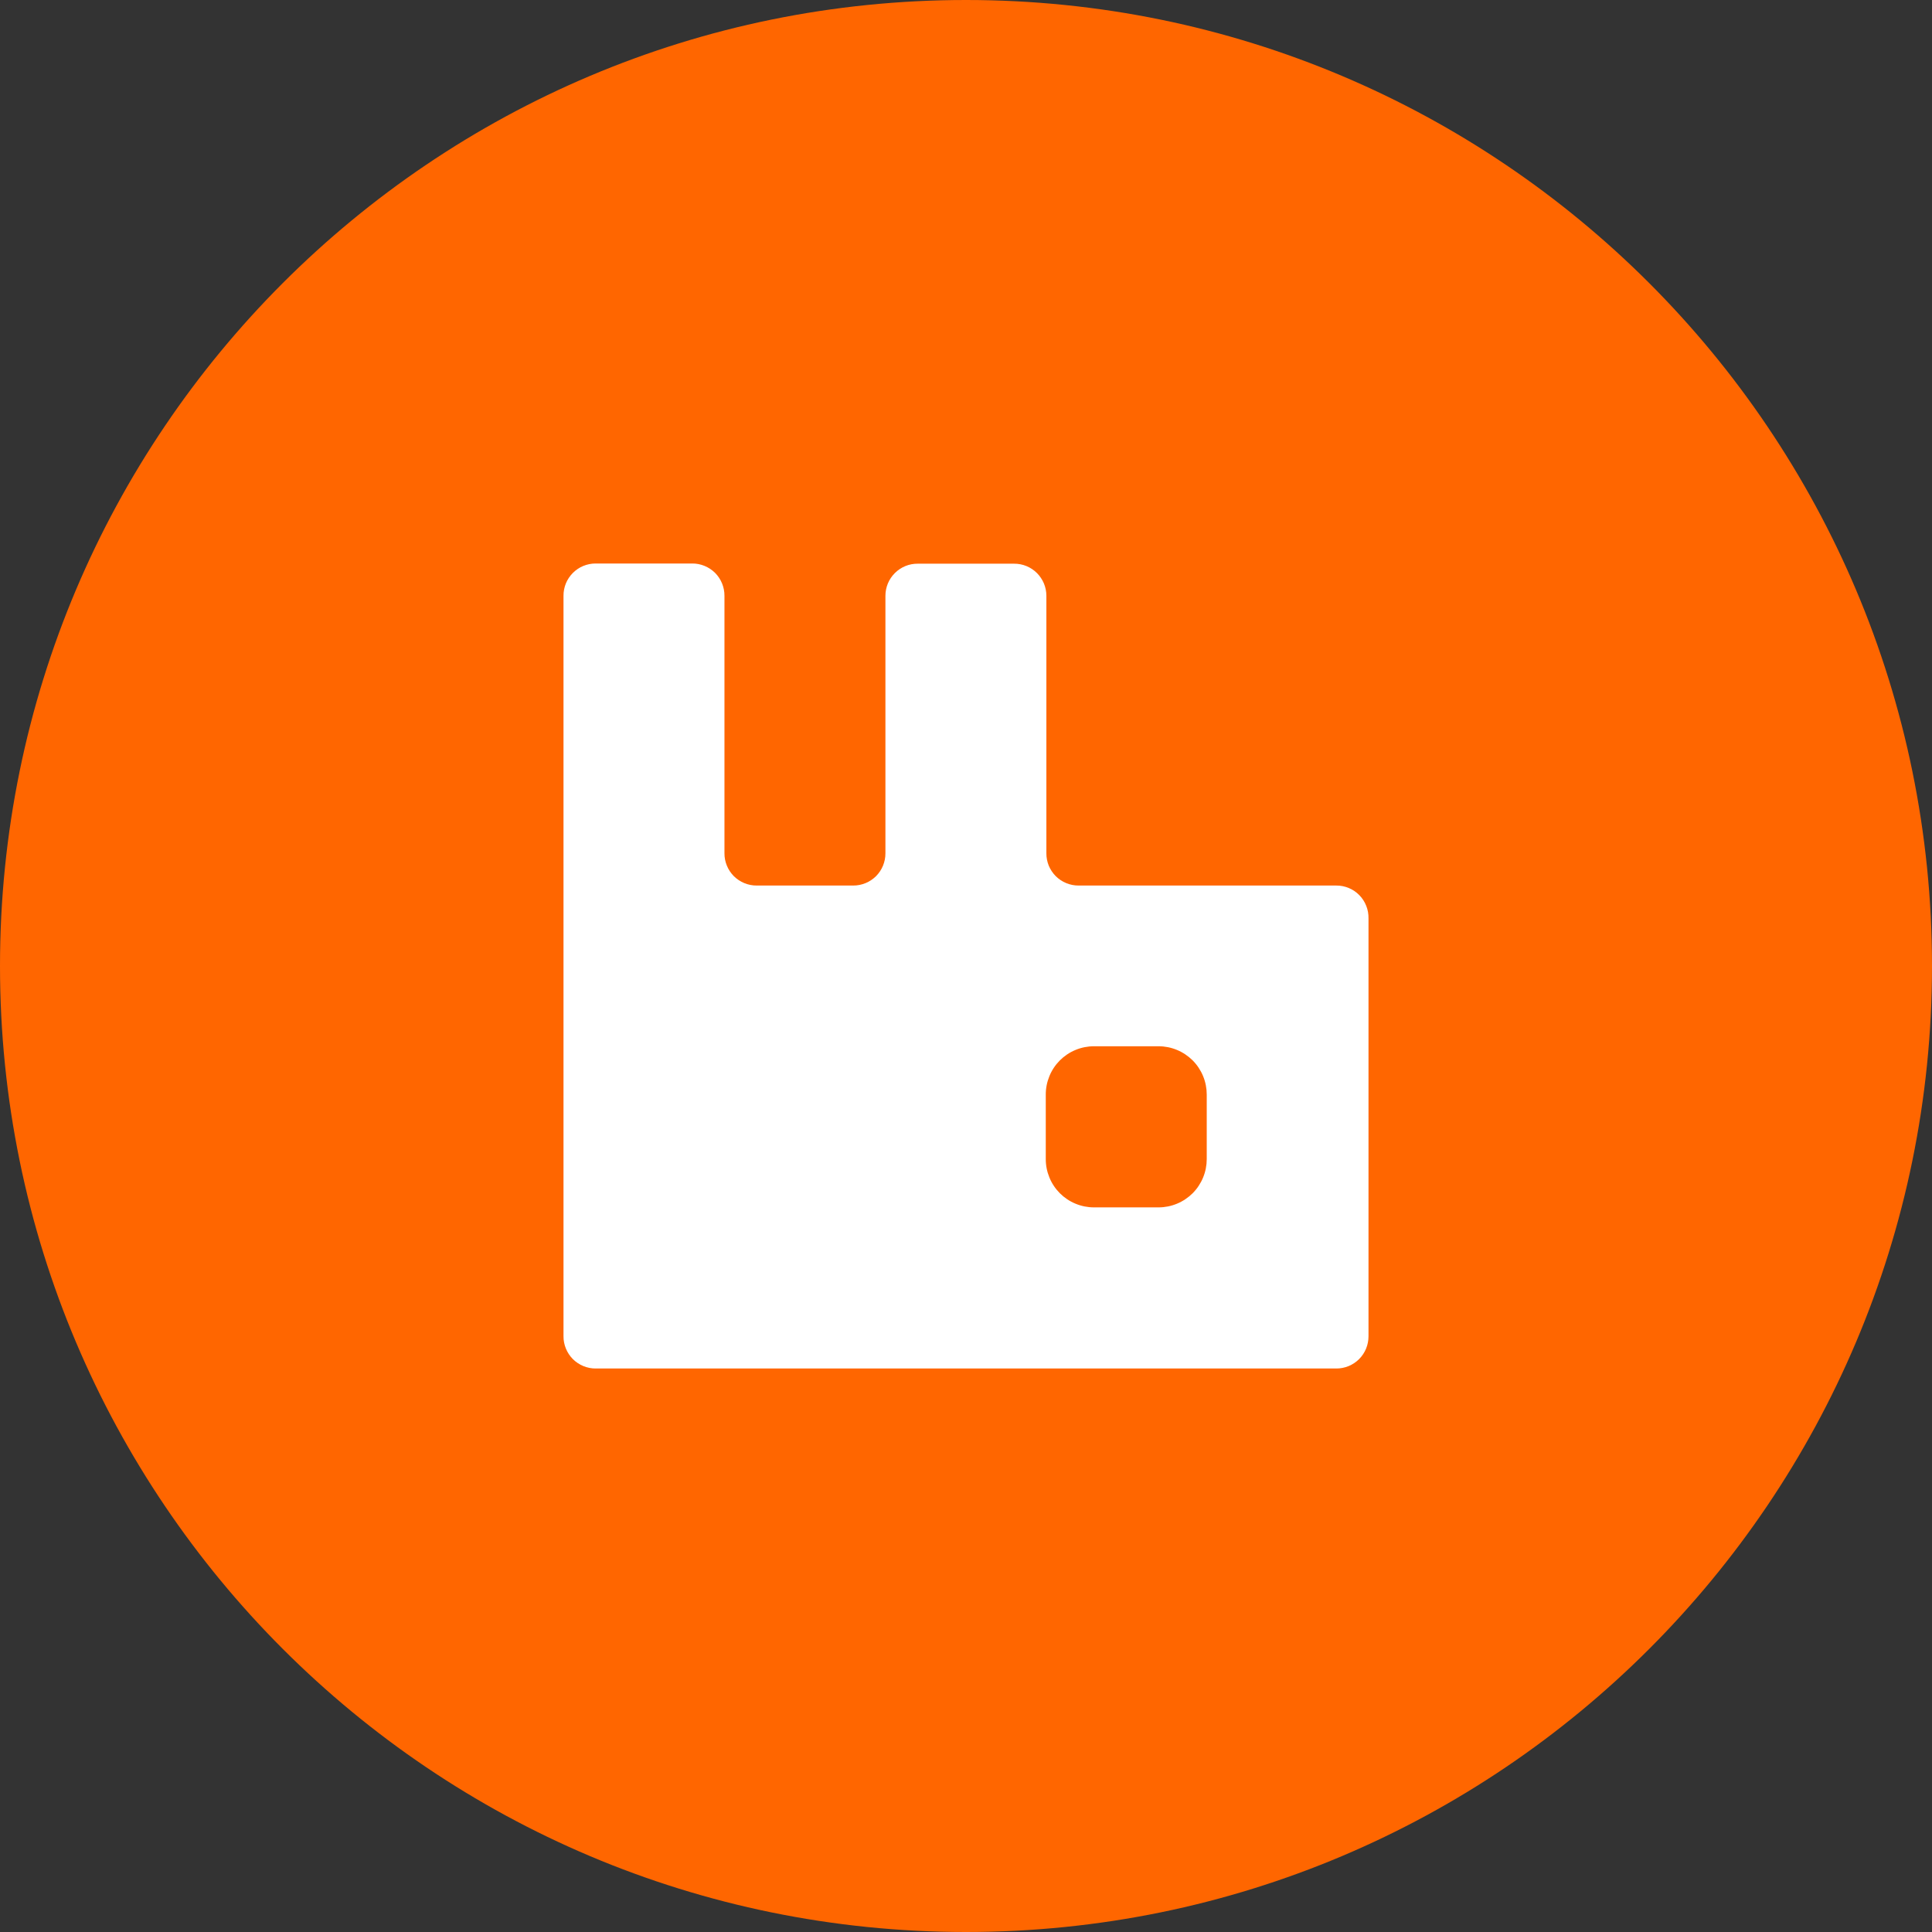 <svg data-v-637396bf="" width="48px" height="48px" viewBox="0 0 48 48" fill="none" xmlns="http://www.w3.org/2000/svg" alt="icons/db-rmq.svg" aria-label="icons/db-rmq.svg" loading="lazy" class="icon"><rect x="0" y="0" width="48" height="48" fill="#333333" stroke="none"/><path data-v-637396bf="" d="M24 48C37.255 48 48 37.255 48 24C48 10.745 37.255 0 24 0C10.745 0 0 10.745 0 24C0 37.255 10.745 48 24 48Z" fill="#FF6600"></path><path data-v-637396bf="" d="M33.198 22.001H26.799C26.693 22.002 26.589 21.981 26.491 21.941C26.393 21.901 26.305 21.842 26.23 21.768C26.156 21.693 26.097 21.605 26.056 21.507C26.017 21.409 25.996 21.305 25.997 21.199V14.802C25.997 14.697 25.976 14.593 25.936 14.496C25.895 14.399 25.836 14.311 25.762 14.237C25.687 14.162 25.599 14.104 25.502 14.064C25.404 14.024 25.3 14.004 25.195 14.005H22.8C22.695 14.004 22.59 14.024 22.493 14.064C22.396 14.104 22.308 14.162 22.233 14.237C22.159 14.311 22.099 14.399 22.059 14.496C22.019 14.593 21.998 14.697 21.998 14.802V21.199C21.999 21.305 21.978 21.409 21.938 21.507C21.898 21.605 21.839 21.693 21.765 21.768C21.69 21.842 21.601 21.901 21.504 21.941C21.406 21.981 21.302 22.002 21.196 22.001H18.801C18.695 22.002 18.591 21.981 18.493 21.941C18.396 21.901 18.307 21.842 18.232 21.768C18.158 21.693 18.099 21.605 18.059 21.507C18.019 21.409 17.998 21.305 17.999 21.199V14.802C18 14.696 17.979 14.592 17.939 14.494C17.899 14.396 17.84 14.308 17.766 14.233C17.691 14.159 17.602 14.1 17.505 14.06C17.407 14.02 17.303 13.999 17.197 14H14.797C14.692 14 14.588 14.021 14.491 14.061C14.394 14.101 14.306 14.161 14.232 14.235C14.158 14.31 14.099 14.398 14.059 14.495C14.02 14.592 13.999 14.697 14 14.802V33.198C13.999 33.304 14.02 33.408 14.06 33.506C14.1 33.603 14.159 33.692 14.233 33.767C14.308 33.841 14.397 33.9 14.494 33.94C14.592 33.98 14.696 34.001 14.802 34H33.198C33.303 34.001 33.408 33.98 33.506 33.94C33.603 33.9 33.692 33.841 33.766 33.767C33.841 33.692 33.9 33.603 33.94 33.506C33.98 33.408 34 33.304 34 33.198V22.818C34.002 22.711 33.984 22.605 33.944 22.506C33.905 22.406 33.847 22.316 33.772 22.24C33.697 22.163 33.608 22.103 33.509 22.062C33.41 22.021 33.305 22 33.198 22.001ZM29.981 28.795C29.981 28.952 29.951 29.108 29.891 29.254C29.831 29.4 29.743 29.533 29.632 29.645C29.52 29.756 29.388 29.845 29.243 29.905C29.097 29.966 28.941 29.997 28.783 29.997H27.18C27.022 29.997 26.866 29.966 26.72 29.905C26.574 29.845 26.442 29.756 26.331 29.645C26.22 29.533 26.131 29.4 26.072 29.254C26.012 29.108 25.981 28.952 25.982 28.795V27.196C25.981 27.039 26.012 26.883 26.072 26.737C26.131 26.591 26.22 26.458 26.331 26.346C26.442 26.235 26.574 26.146 26.72 26.086C26.866 26.025 27.022 25.994 27.18 25.994H28.783C28.941 25.994 29.097 26.025 29.243 26.086C29.388 26.146 29.52 26.235 29.632 26.346C29.743 26.458 29.831 26.591 29.891 26.737C29.951 26.883 29.981 27.039 29.981 27.196V28.795Z" fill="white"></path></svg>